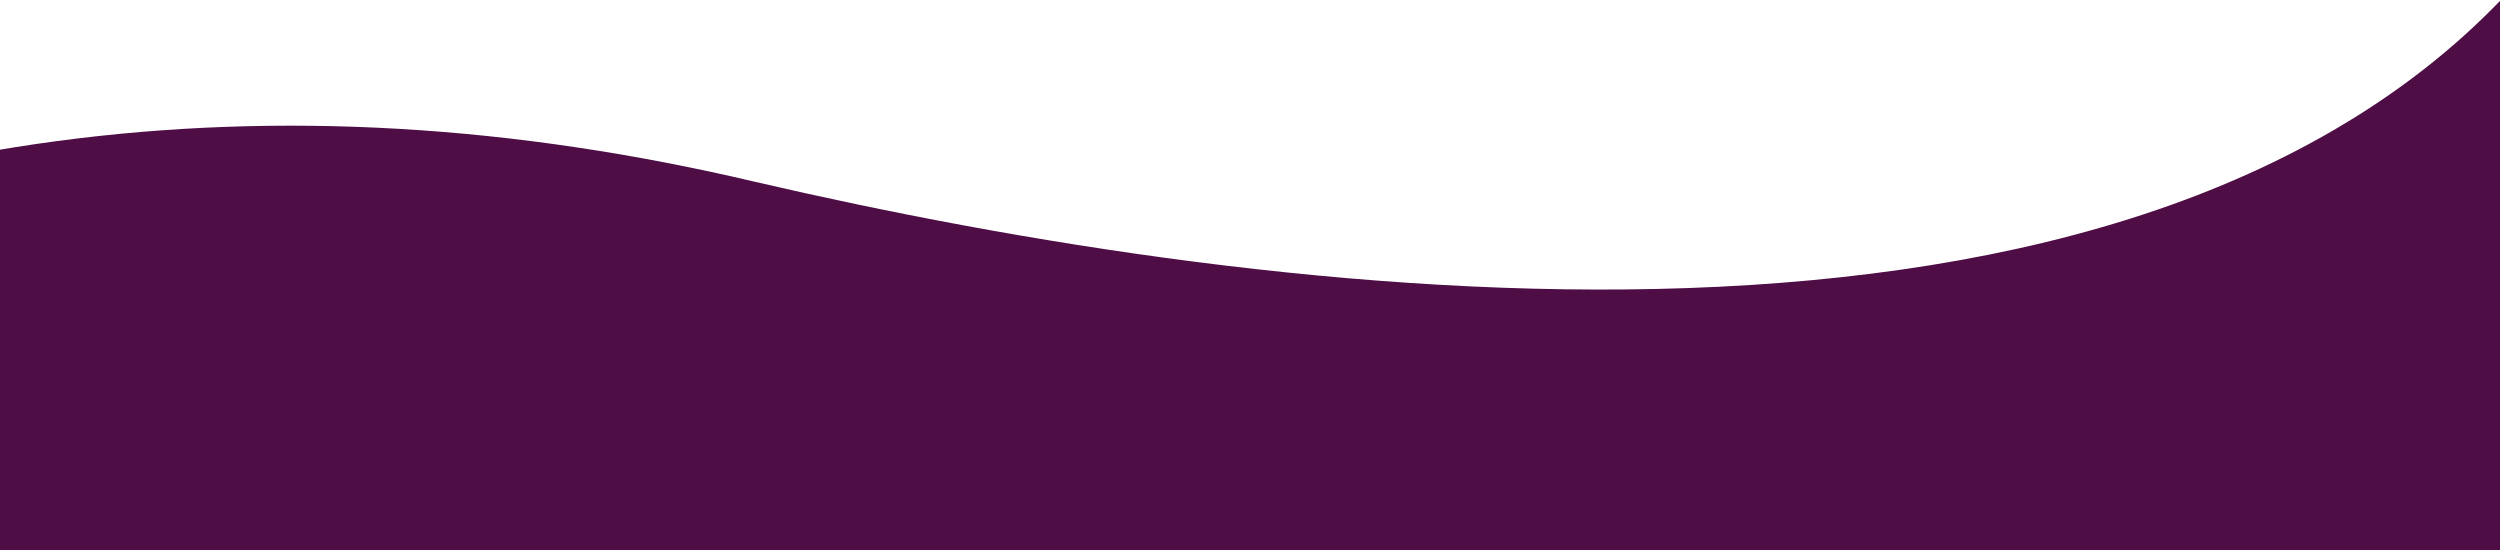 <svg width="1440" height="317" viewBox="0 0 1440 317" xmlns="http://www.w3.org/2000/svg">
    <path d="M-338.392 208.332C-101.708 73.518 156.053 38.98 434.89 104.718c297.775 69.194 796.764 133.323 1017.814-117.986 35.428-40.278 63.716-88.657 82.893-146.418l-41.181 481.746-11.847 138.585c-279.5 146.085-641.026 164.389-1084.58 54.91-201.943-109.203-389.826-102.436-563.648 20.3-173.822 122.735-231.4 13.56-172.734-327.523z" fill="#4E0D45" fill-rule="evenodd"/>
</svg>
